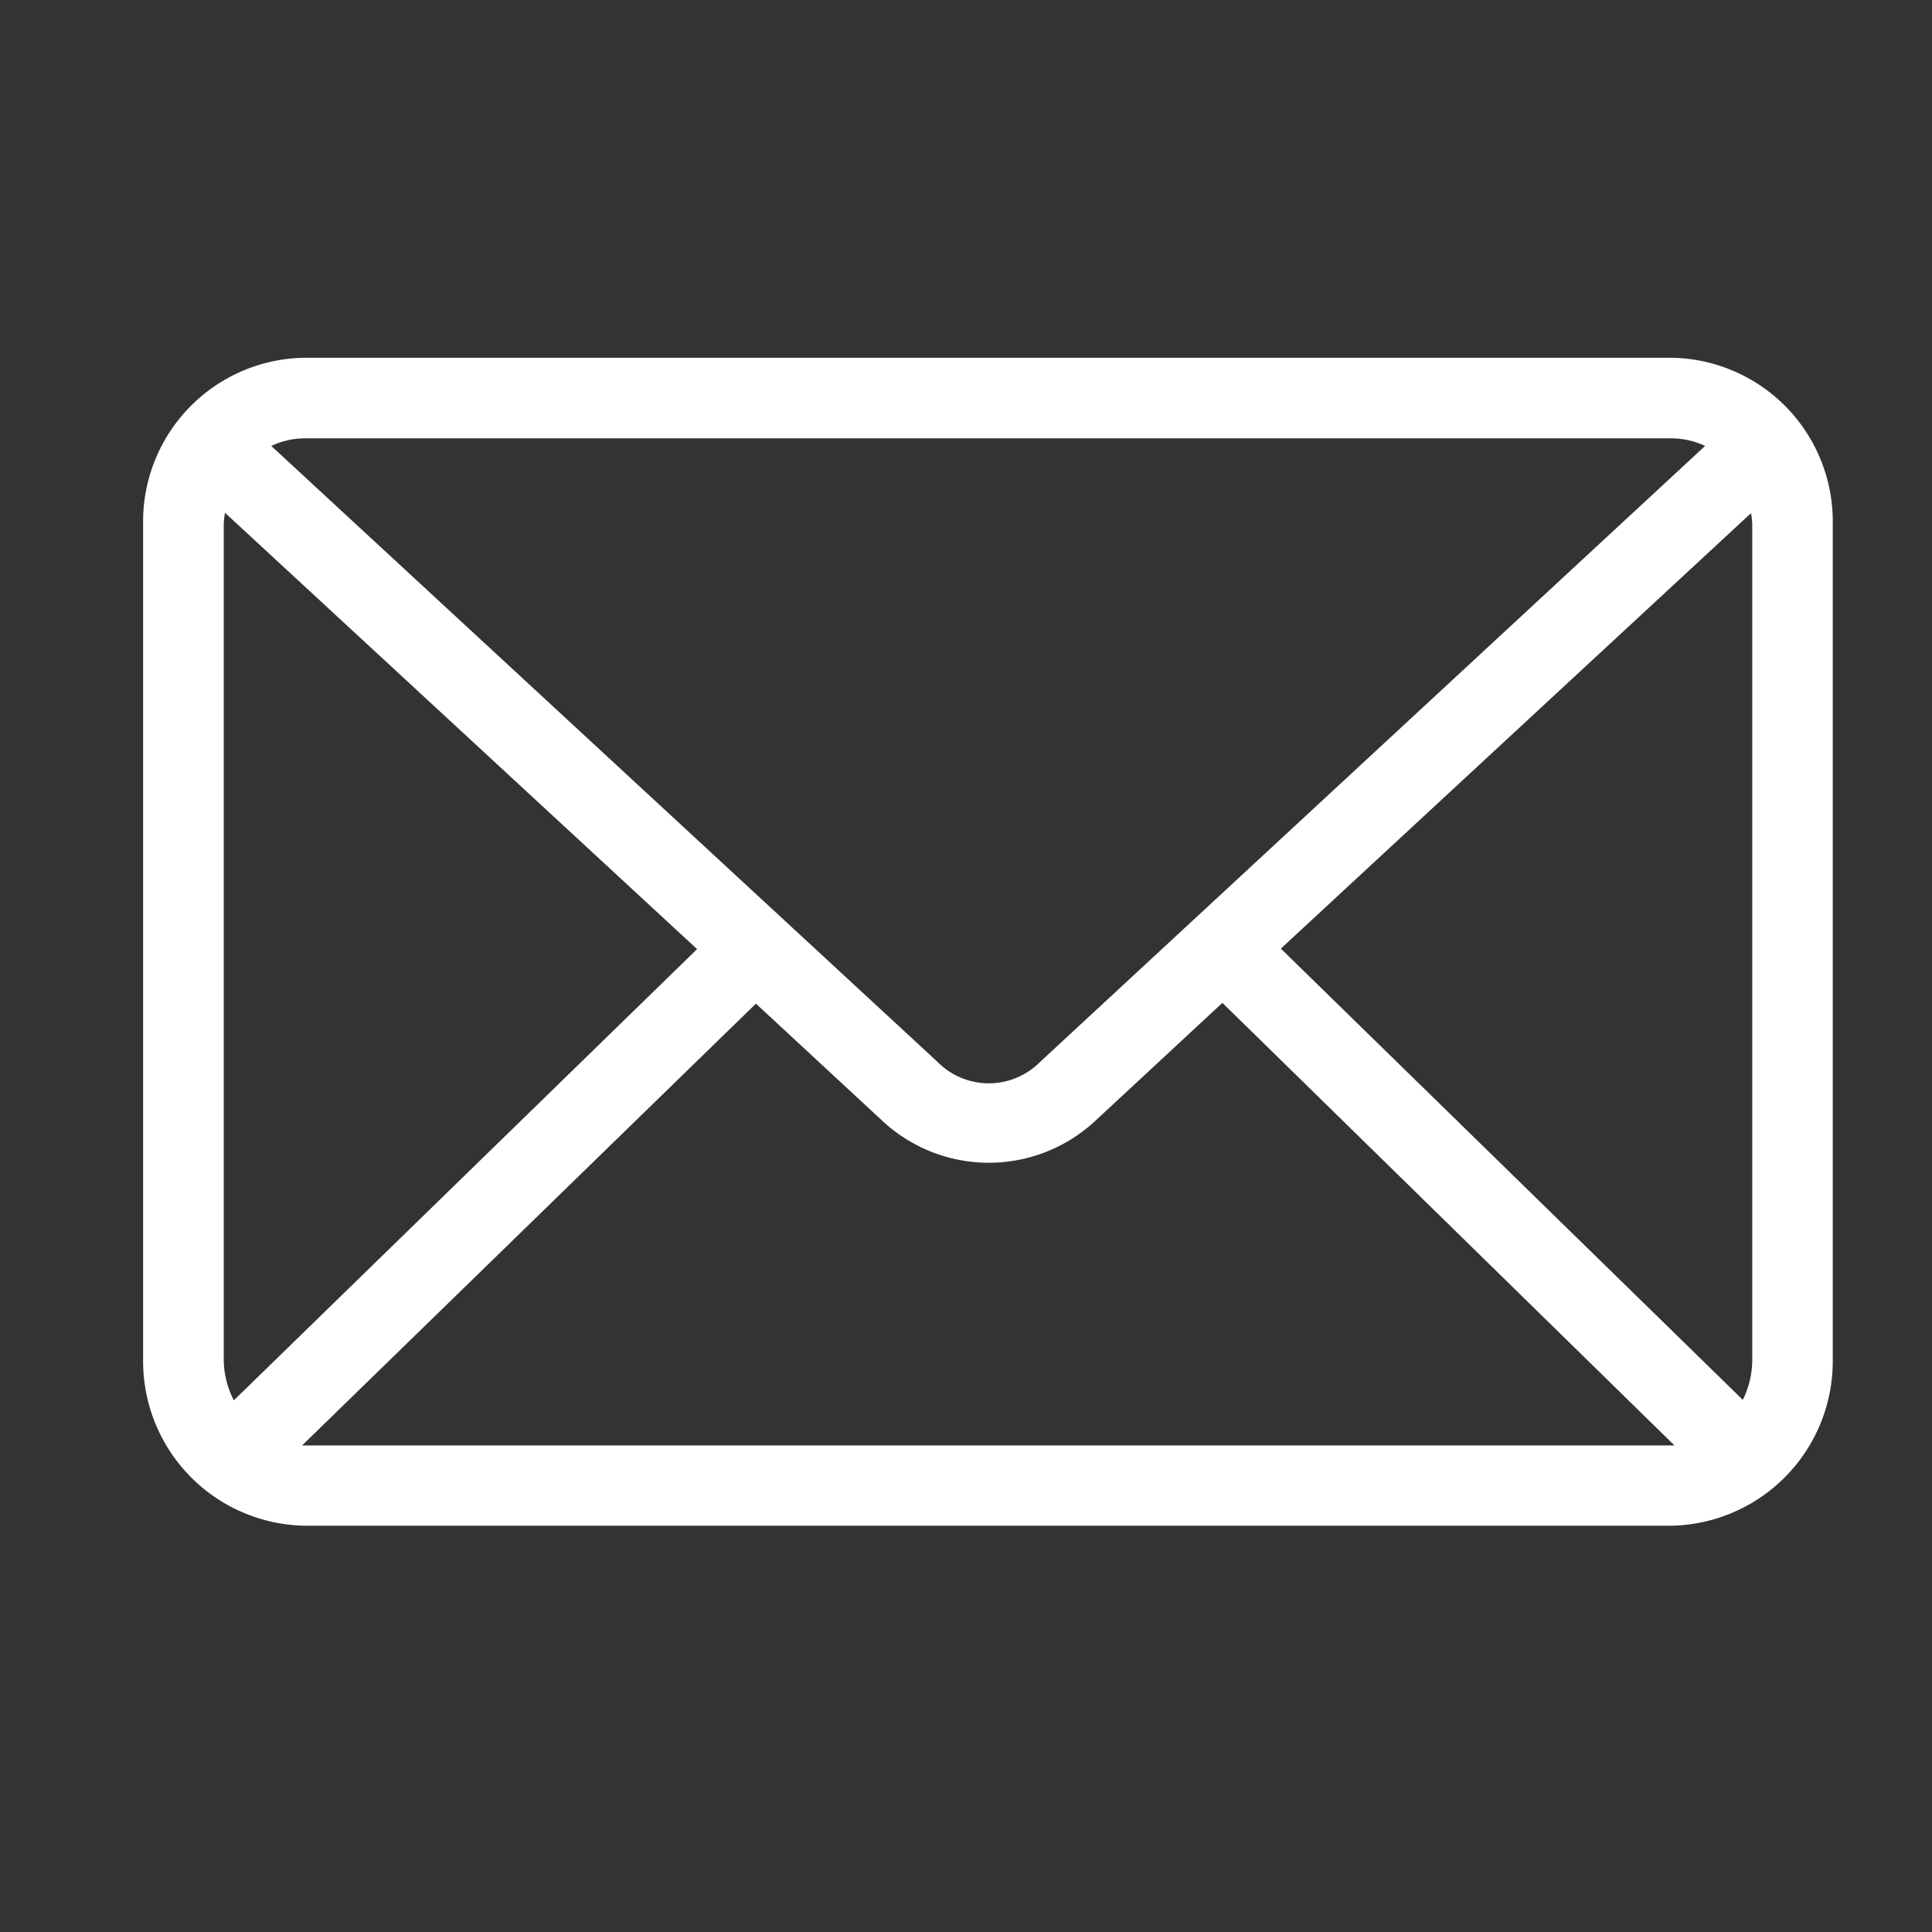 <svg xmlns="http://www.w3.org/2000/svg" width="27" height="27" viewBox="0 0 27 27">
  <rect x="0" y="0" width="27" height="27" fill="#333333" stroke="none"/>
  <g id="ic-contact-default" transform="translate(-1252 -98)">
    <path id="ic-contact-default-2" data-name="ic-contact-default" d="M117.048,117.6a2.288,2.288,0,0,0-2.249,2.313V131.6a2.3,2.3,0,0,0,2.249,2.322h19.115a2.3,2.3,0,0,0,2.249-2.322V119.913a2.287,2.287,0,0,0-2.249-2.313Zm0,1.126h19.115a1.113,1.113,0,0,1,.465.106l-9.294,8.609a1.008,1.008,0,0,1-1.432,0l-9.312-8.609a1.11,1.11,0,0,1,.457-.106Zm-1.107,1.038,6.6,6.1-6.474,6.306a1.257,1.257,0,0,1-.141-.572V119.913a1.331,1.331,0,0,1,.018-.15Zm21.329.009a1.262,1.262,0,0,1,.017.141V131.6a1.265,1.265,0,0,1-.132.563l-6.456-6.306,6.571-6.086Zm-7.388,6.842L136.2,132.8H117.021l6.342-6.174,1.775,1.645a2.182,2.182,0,0,0,2.96,0Z" transform="translate(1139.201 -14.6)" fill="#fff"/>
    <rect id="Rectangle_150" data-name="Rectangle 150" width="27" height="27" transform="translate(1252 98)" fill="rgba(255,255,255,0)"/>
  </g>
</svg>
